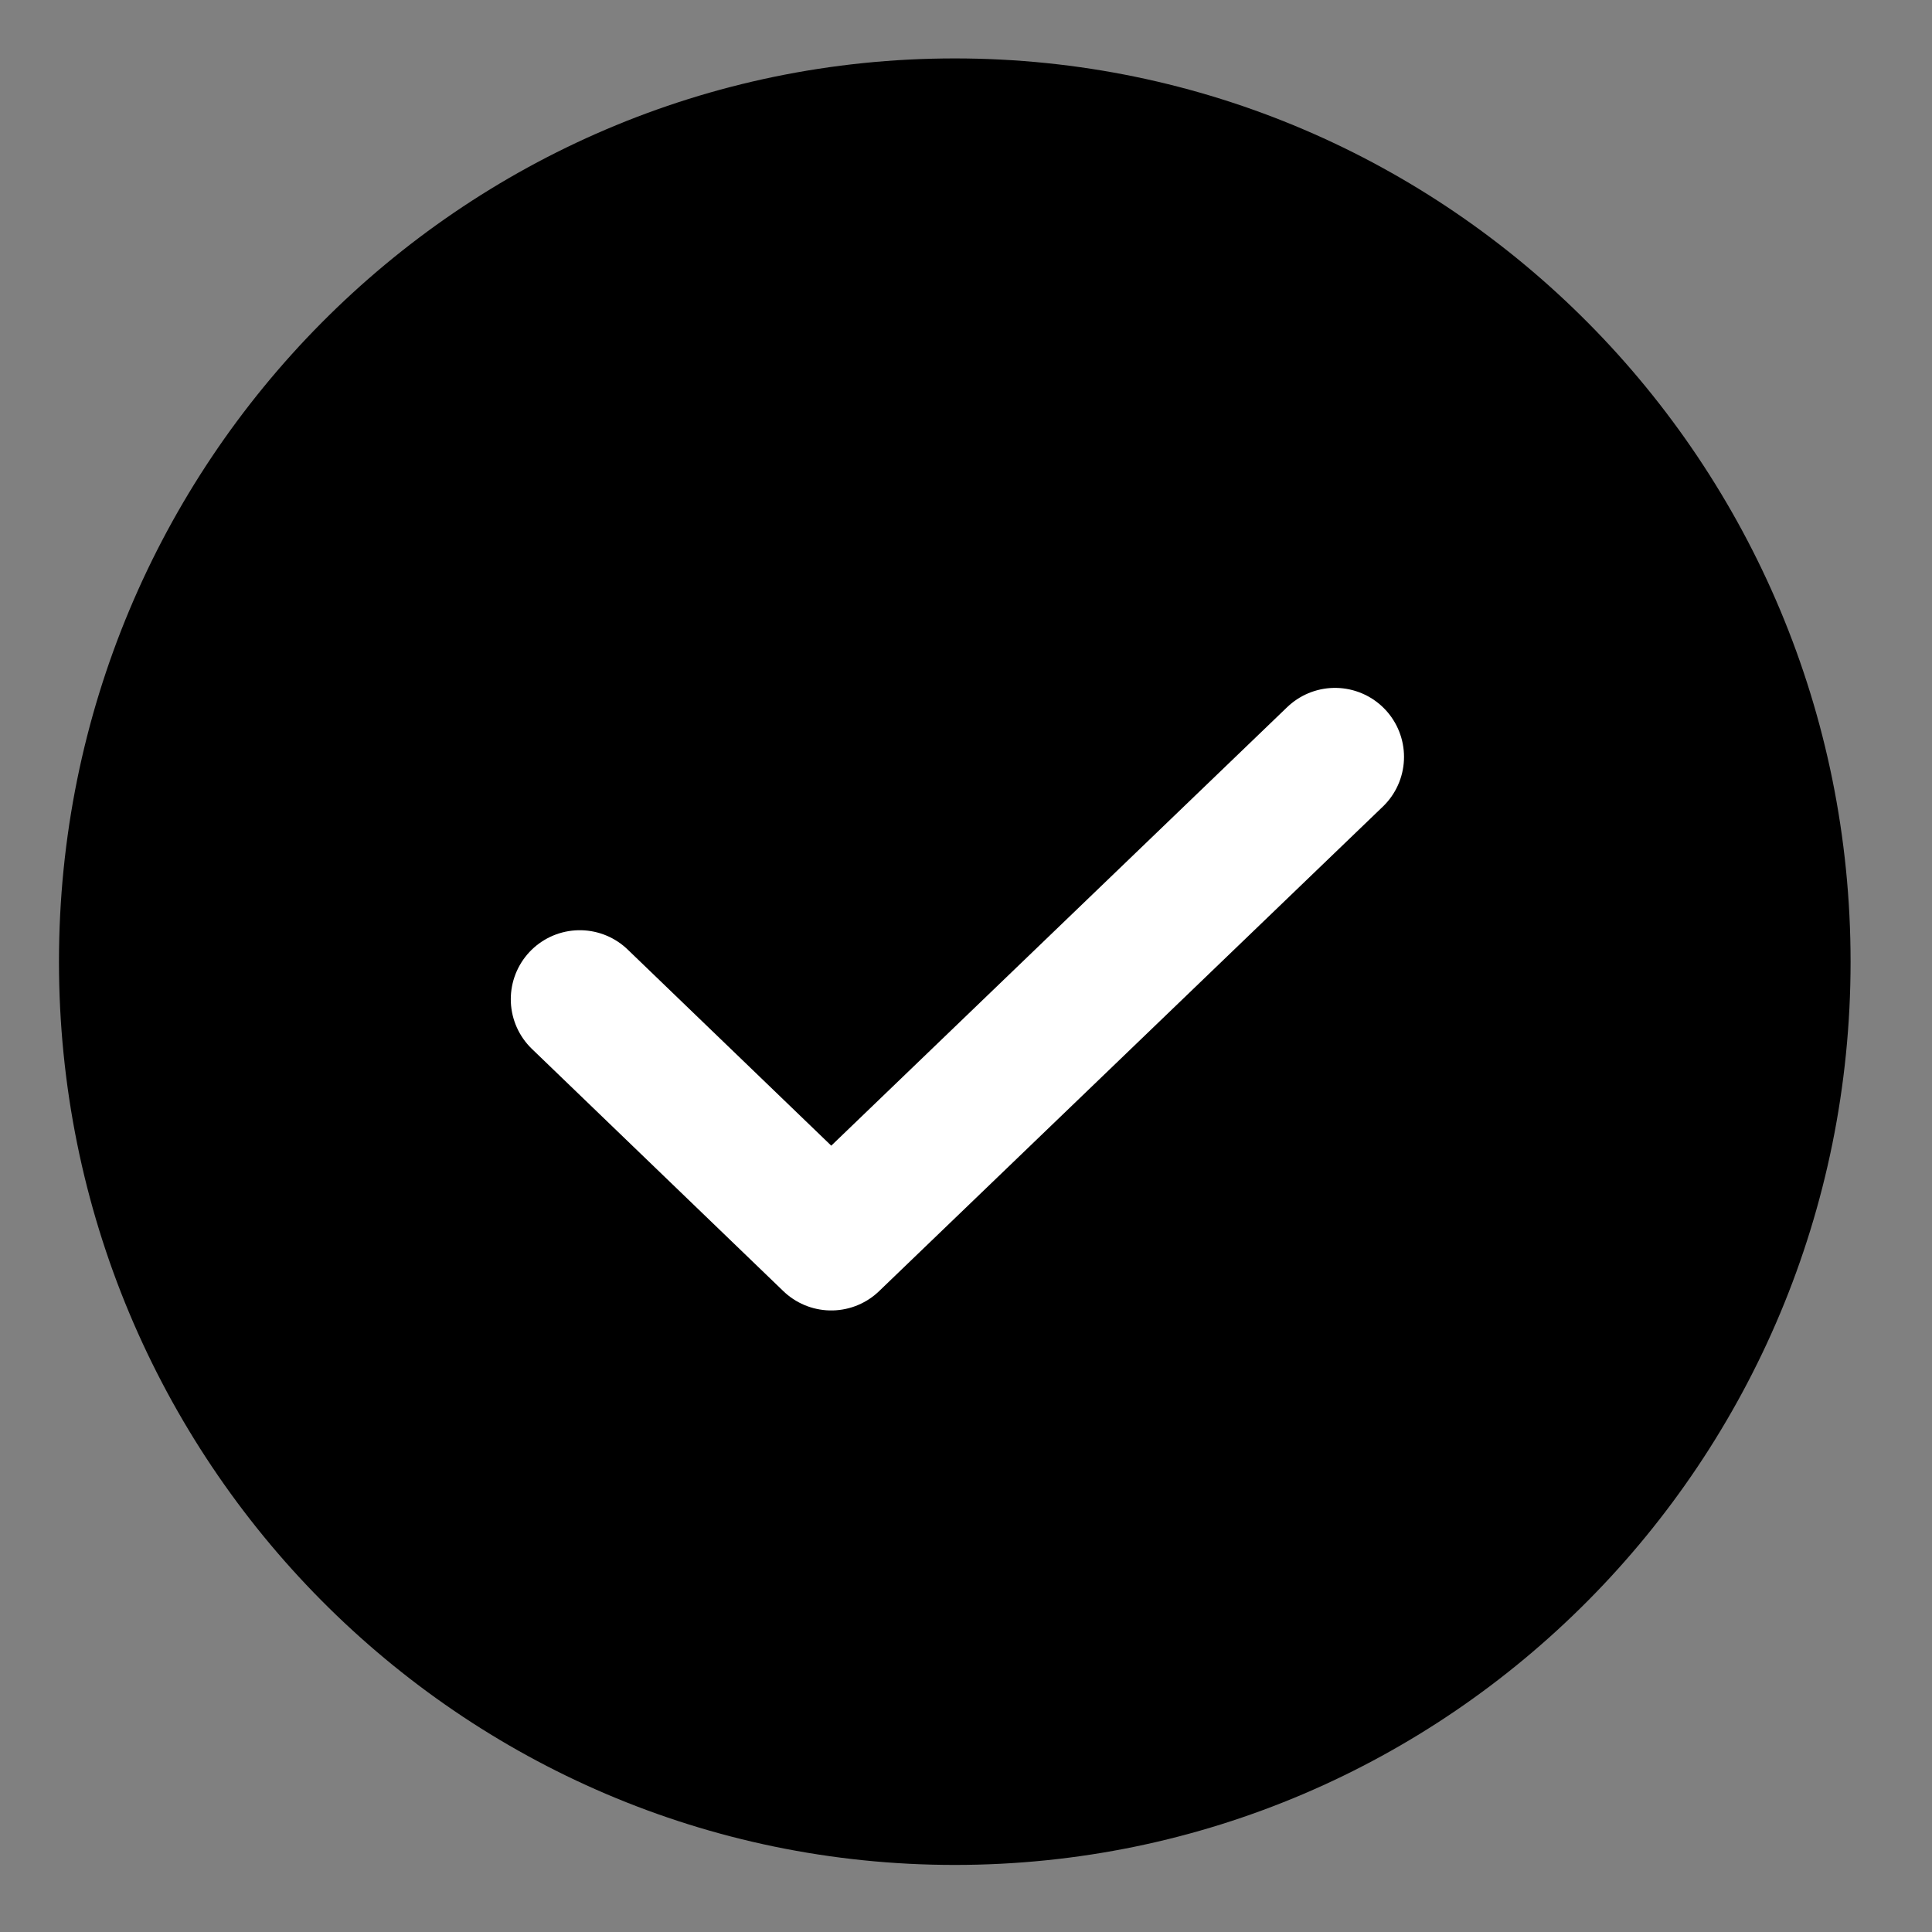 <svg width="21" height="21" viewBox="0 0 21 21" fill="none" xmlns="http://www.w3.org/2000/svg">
<rect x="0" y="0" width="21" height="21" fill="#808080" stroke="none"/>
<path d="M10.378 20.271C15.756 20.271 20.115 15.876 20.115 10.453C20.115 5.031 15.756 0.635 10.378 0.635C5.001 0.635 0.641 5.031 0.641 10.453C0.641 15.876 5.001 20.271 10.378 20.271Z" fill="black"/>
<path d="M14.511 8.227L9.035 13.494L6.302 10.861" stroke="white" stroke-width="1.5" stroke-linecap="round" stroke-linejoin="round"/>
</svg>

